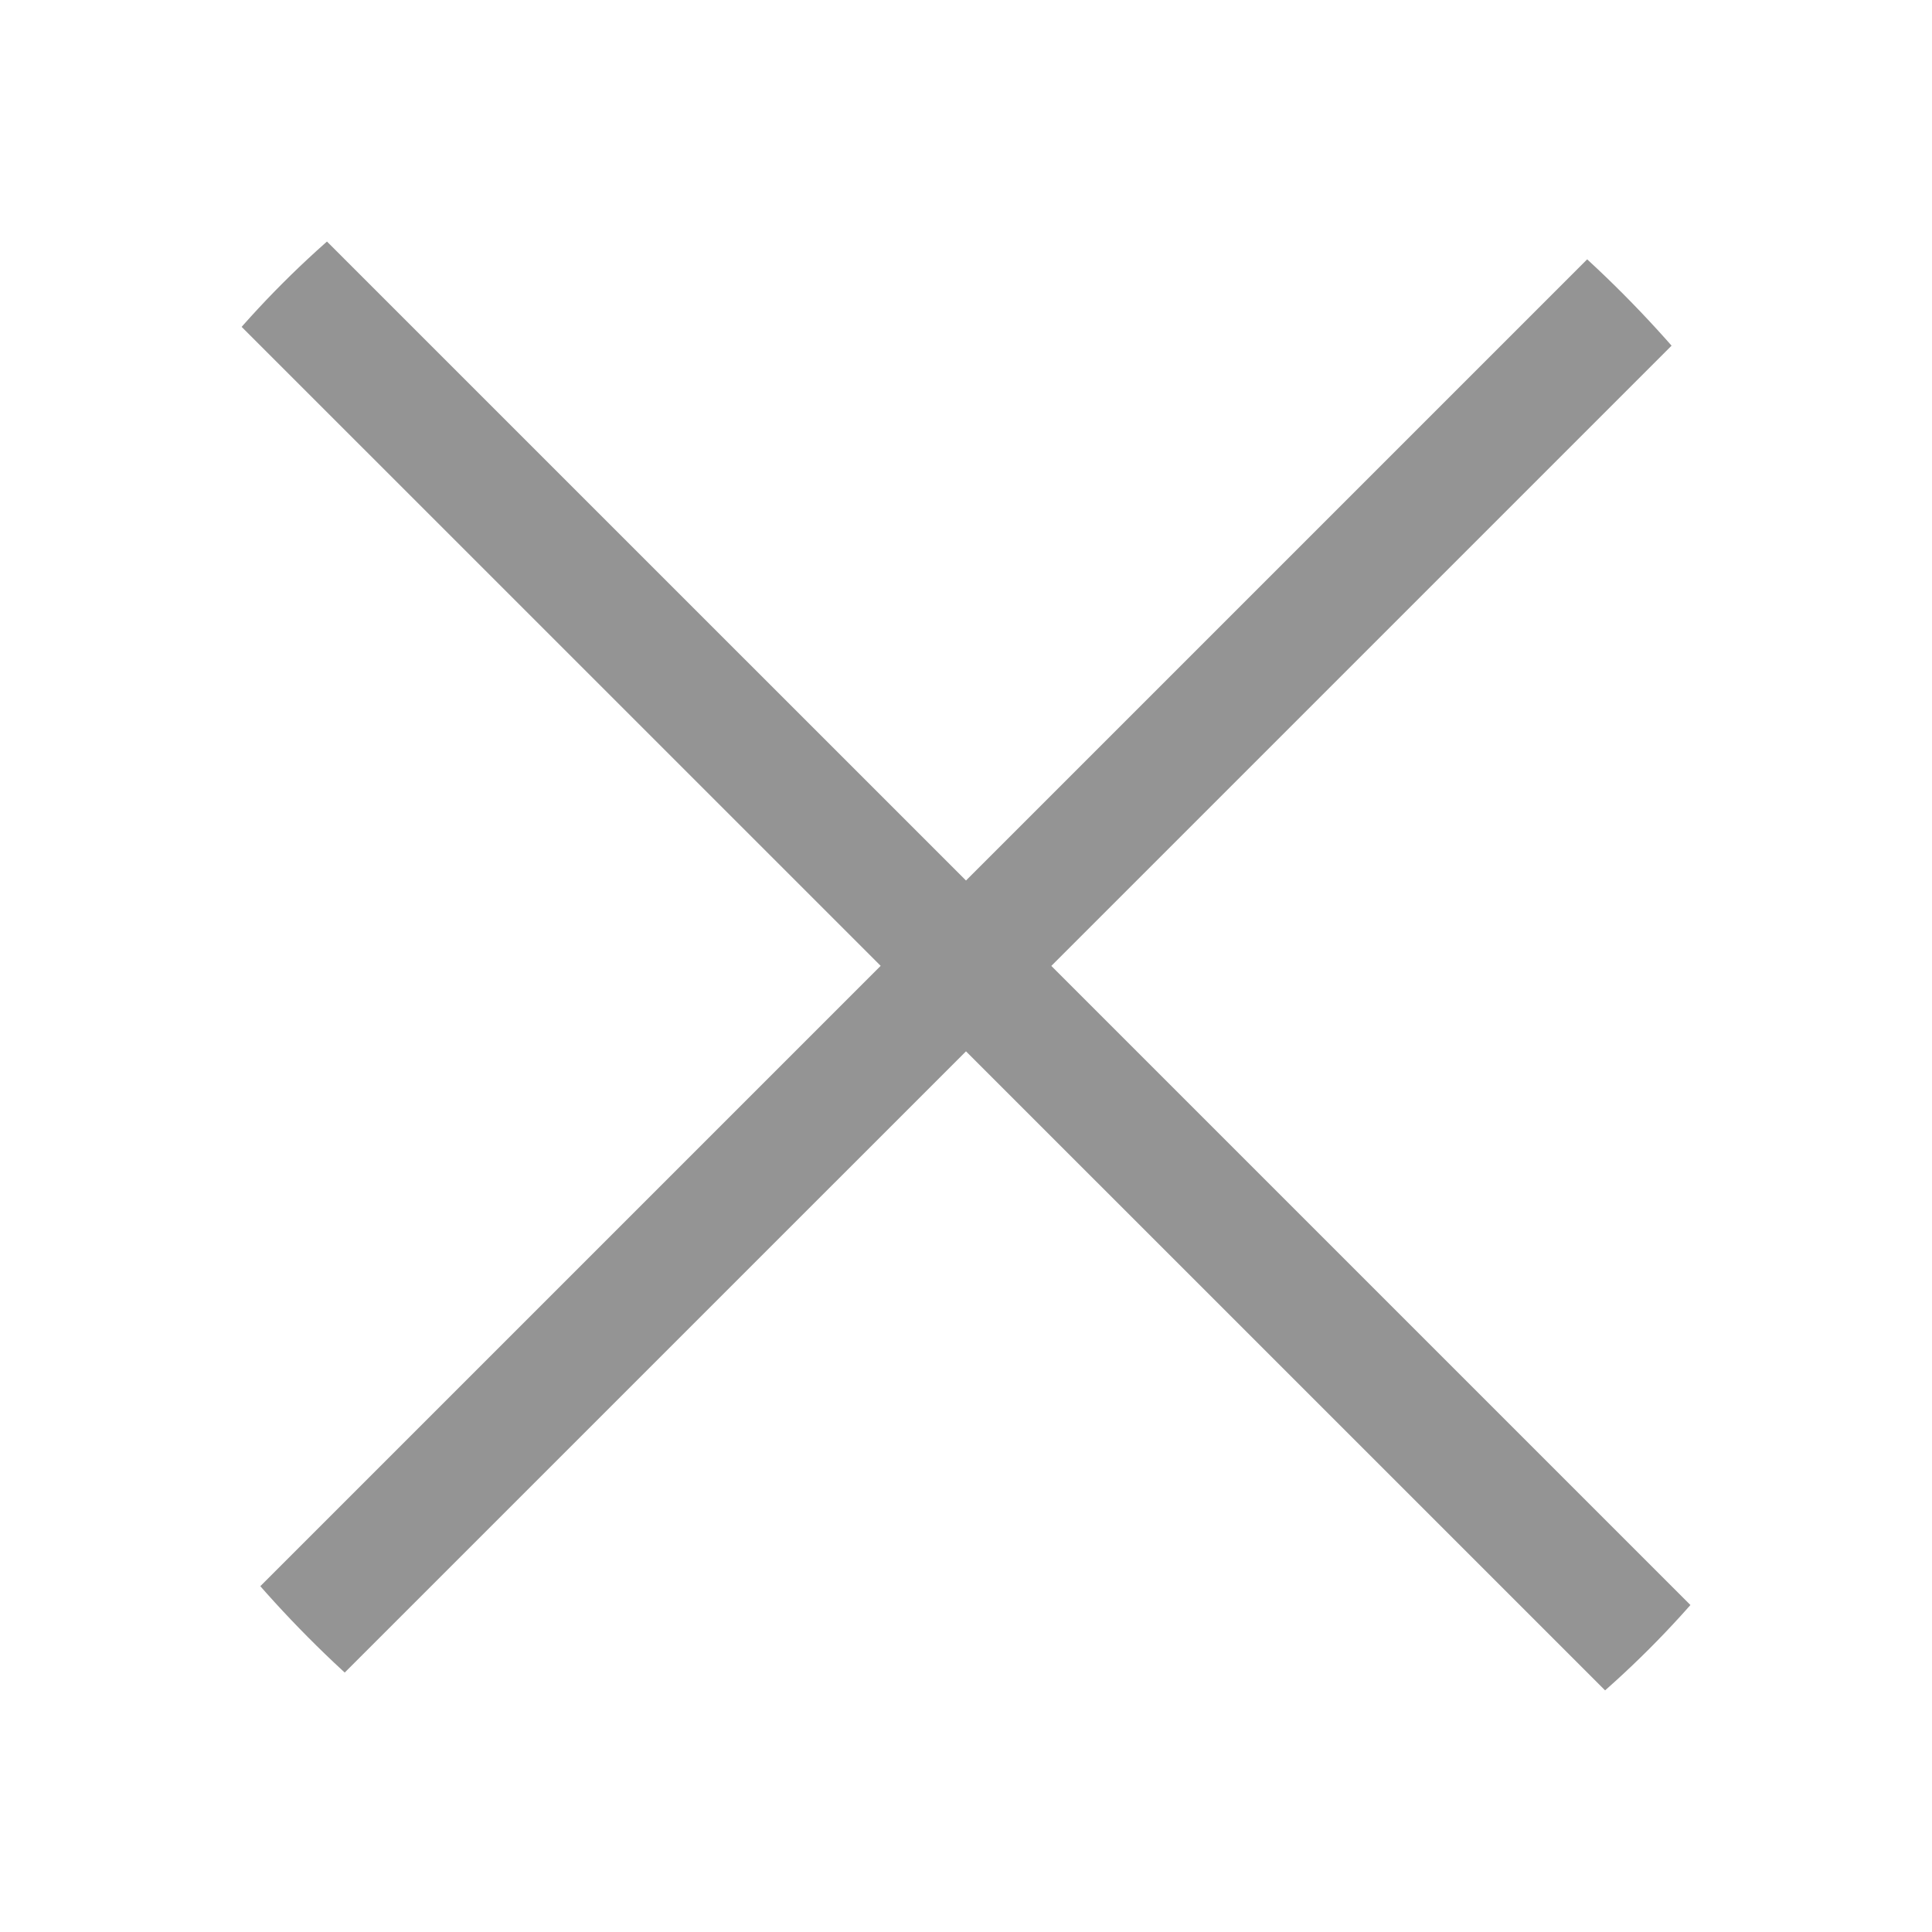 <svg width="24" height="24" fill="none" xmlns="http://www.w3.org/2000/svg"><g clip-path="url(#clip0_2104_9124)"><path d="M23.25 23.999a.743.743 0 01-.53-.22L12 13.06 1.28 23.779a.744.744 0 01-1.06 0 .752.752 0 010-1.061l10.72-10.72L.22 1.279A.743.743 0 010 .749c0-.2.078-.389.22-.53a.743.743 0 01.53-.22c.2 0 .389.078.53.22L12 10.938 22.72.218a.744.744 0 011.06 0 .747.747 0 010 1.061l-10.72 10.72 10.72 10.72a.752.752 0 010 1.061.746.746 0 01-.53.219z" fill="#949494"/></g><defs><clipPath id="clip0_2104_9124"><rect width="24" height="24" rx="12" fill="#fff"/></clipPath></defs></svg>